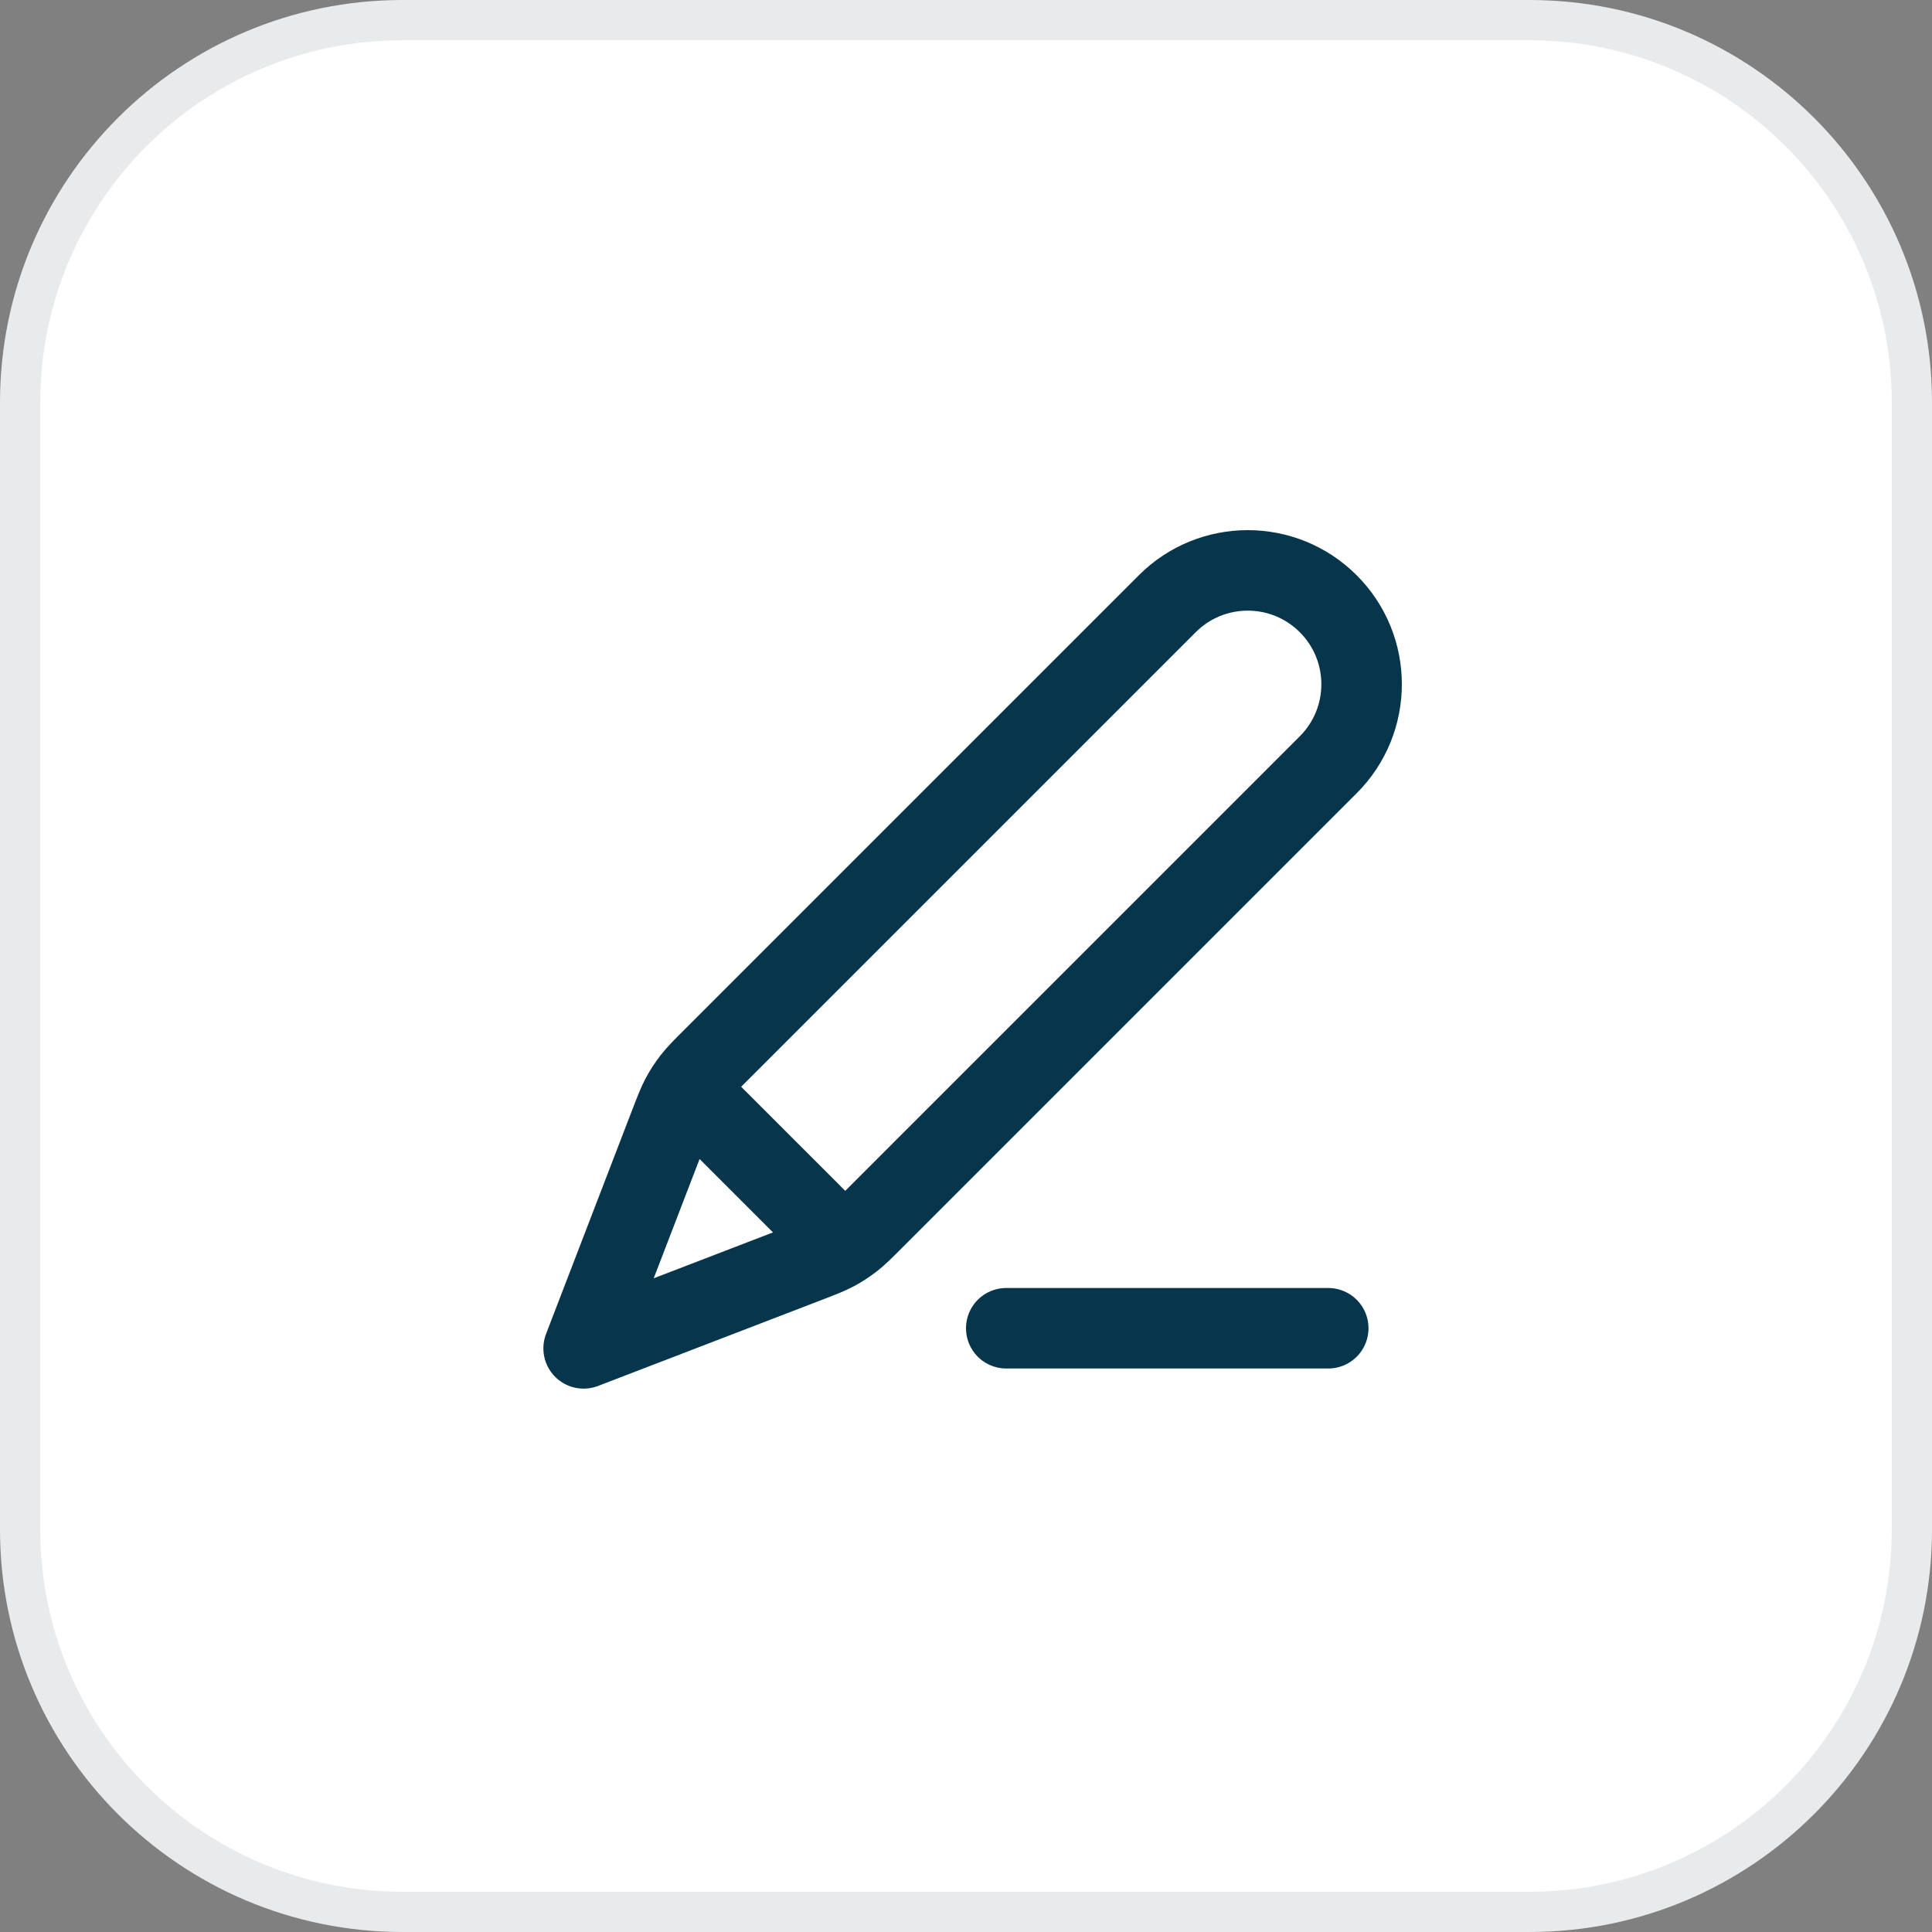 <svg xmlns="http://www.w3.org/2000/svg" fill="none" viewBox="0 0 48 48" height="48" width="48">
<rect x="0" y="0" width="48" height="48" fill="#808080" stroke="none"/>
<path fill="white" d="M10 0.5H38C43.247 0.5 47.5 4.753 47.5 10V38C47.5 43.247 43.247 47.5 38 47.5H10C4.753 47.5 0.5 43.247 0.5 38V10C0.5 4.753 4.753 0.5 10 0.5Z"></path>
<path stroke="#E9EAEB" d="M10 0.5H38C43.247 0.5 47.5 4.753 47.5 10V38C47.5 43.247 43.247 47.5 38 47.5H10C4.753 47.5 0.5 43.247 0.5 38V10C0.5 4.753 4.753 0.5 10 0.5Z"></path>
<path stroke-linejoin="round" stroke-linecap="round" stroke-width="2" stroke="#07354C" d="M33 33H25M14.5 33.5L20.049 31.366C20.404 31.229 20.582 31.161 20.748 31.072C20.895 30.993 21.036 30.901 21.168 30.799C21.317 30.683 21.451 30.549 21.72 30.28L33 19C34.105 17.895 34.105 16.105 33 15C31.895 13.895 30.105 13.895 29 15L17.72 26.28C17.451 26.549 17.317 26.683 17.201 26.832C17.099 26.964 17.007 27.105 16.928 27.252C16.839 27.418 16.771 27.596 16.634 27.951L14.5 33.5ZM14.5 33.5L16.558 28.149C16.705 27.766 16.779 27.575 16.905 27.487C17.016 27.41 17.152 27.381 17.284 27.407C17.435 27.435 17.58 27.58 17.87 27.87L20.13 30.13C20.42 30.42 20.565 30.565 20.594 30.716C20.619 30.848 20.59 30.984 20.513 31.095C20.425 31.221 20.234 31.295 19.851 31.442L14.5 33.5Z"></path>
</svg>
